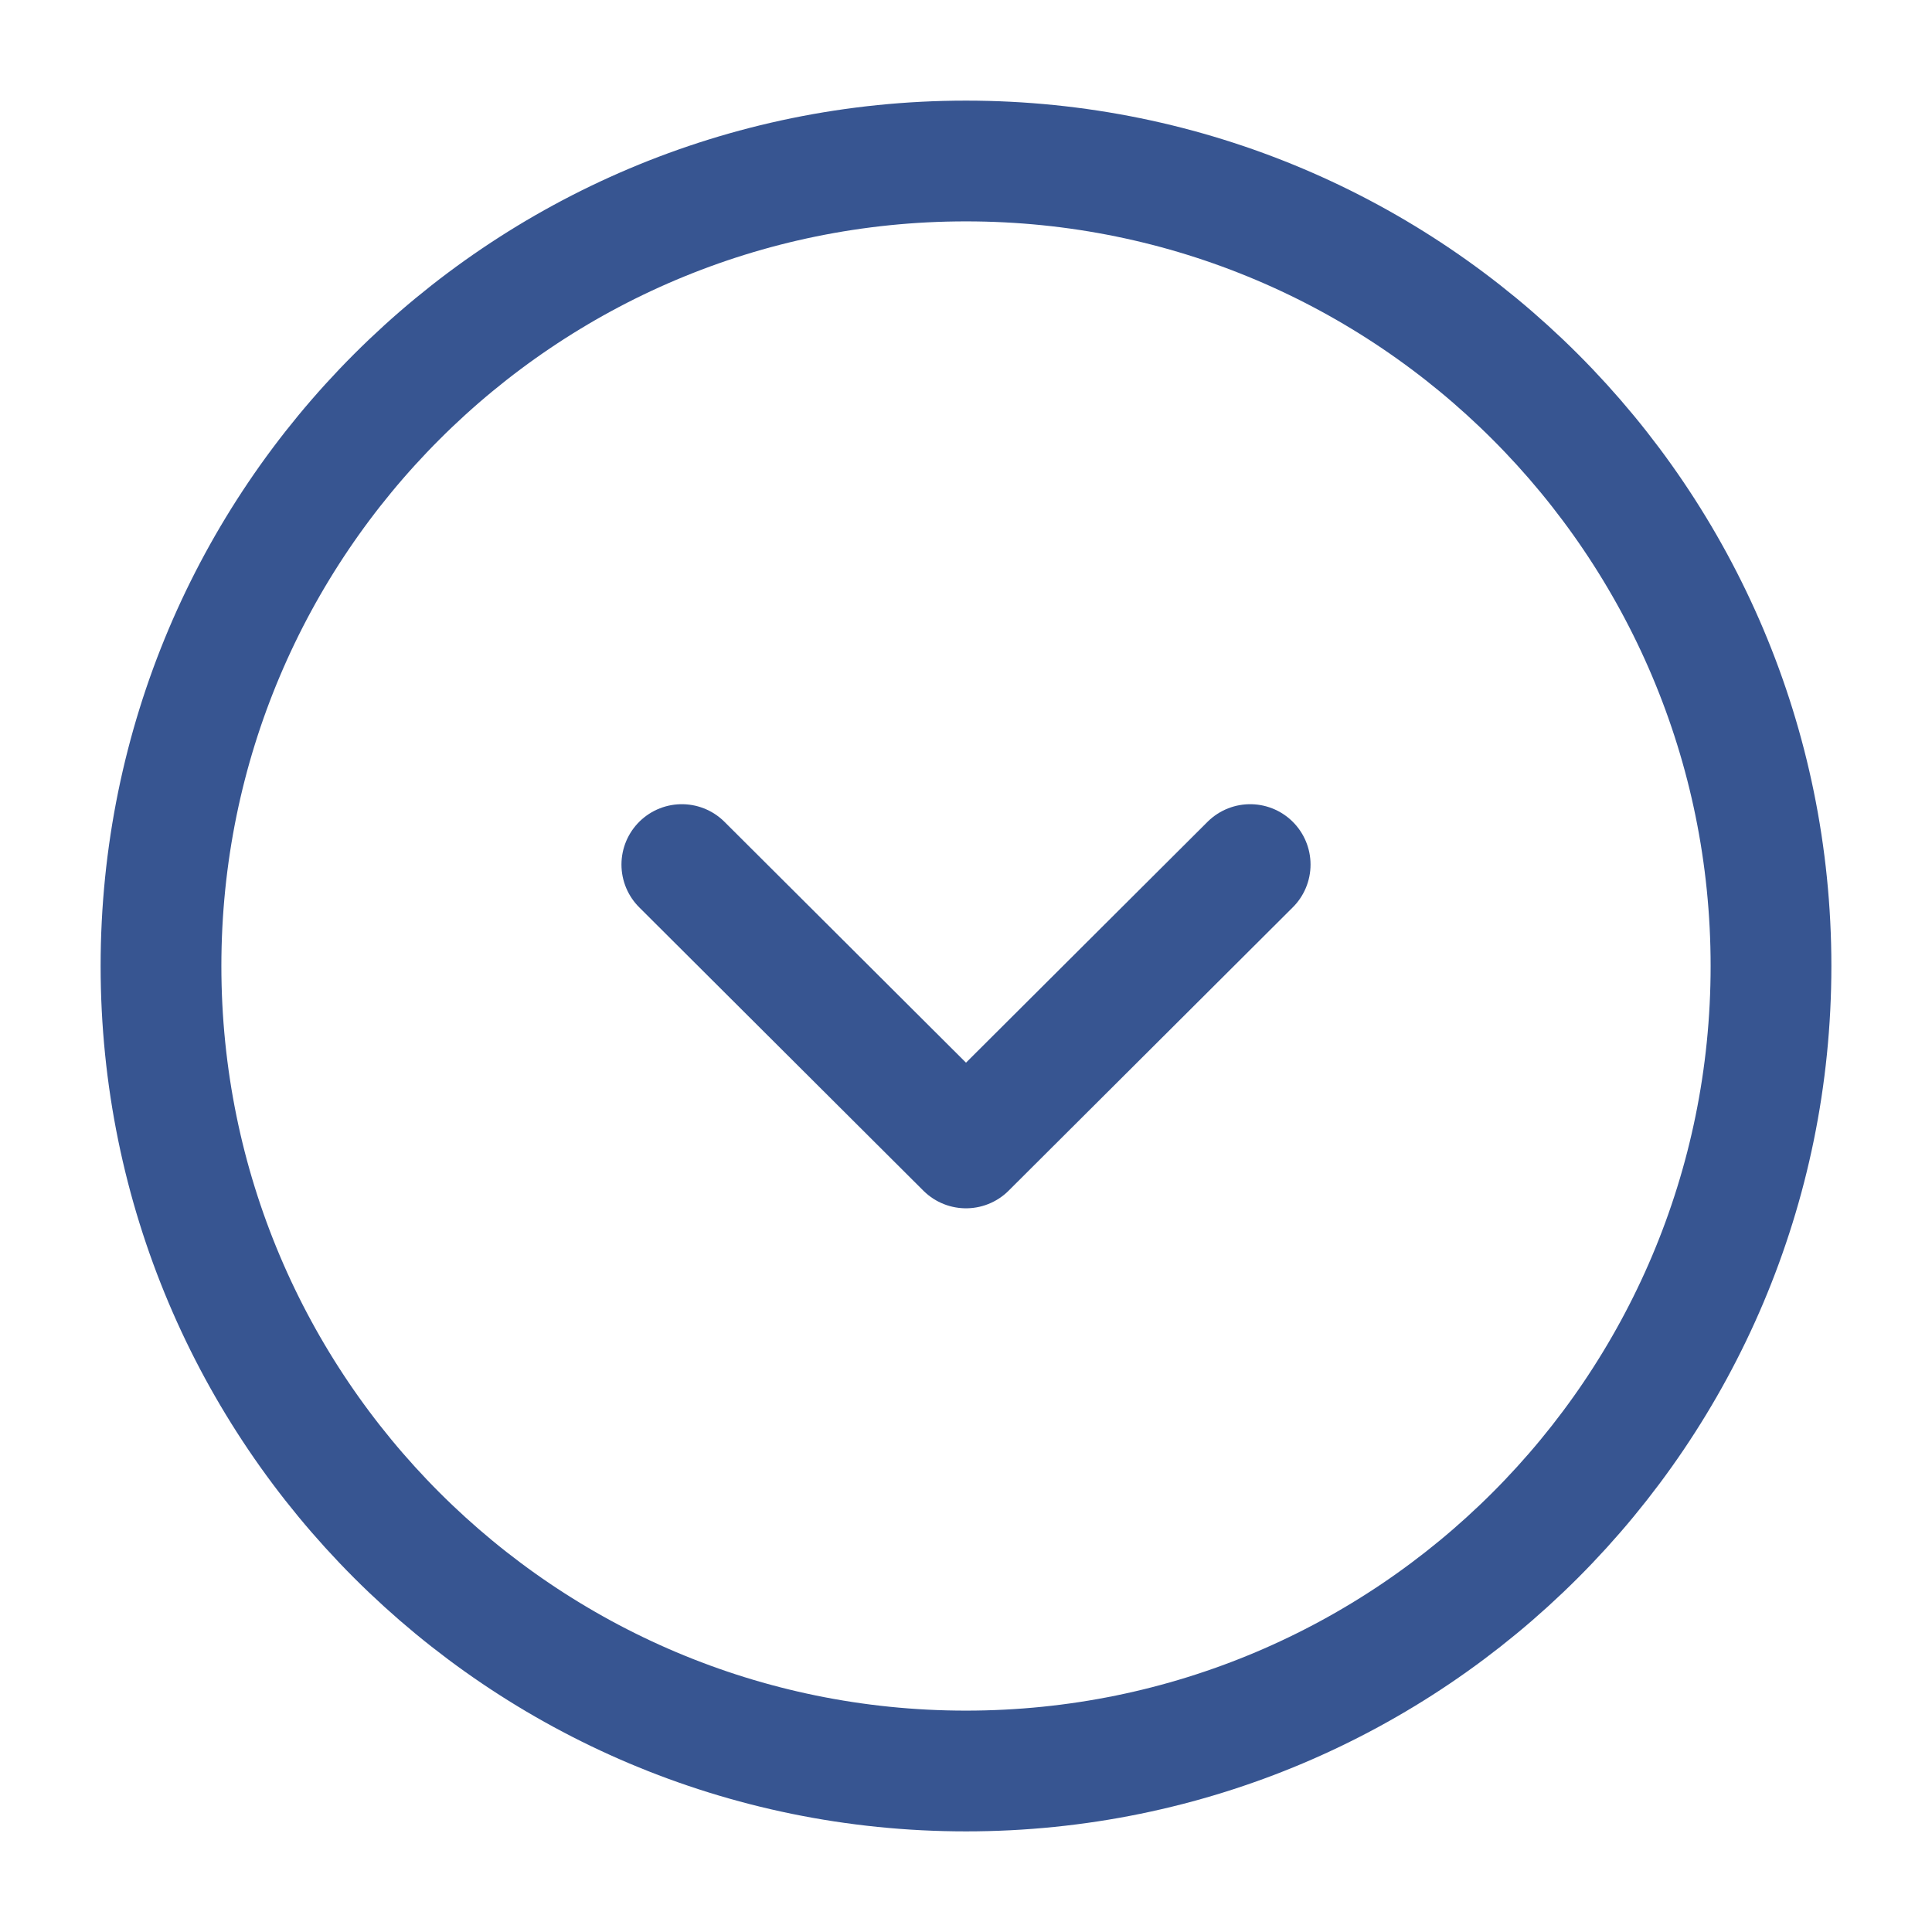 <svg width="24" height="24" viewBox="0 0 24 24" fill="none" xmlns="http://www.w3.org/2000/svg">
<g id="Iconsax/Linear/arrowcircledown">
<rect width="24" height="24" fill="white"/>
<path id="Vector" d="M12 22C17.523 22 22 17.523 22 12C22 6.477 17.523 2 12 2C6.477 2 2 6.477 2 12C2 17.523 6.477 22 12 22Z" stroke="#375591" stroke-width="1.5" stroke-miterlimit="10" stroke-linecap="round" stroke-linejoin="round"/>
<path id="Vector_2" d="M8.47 10.74L12 14.26L15.53 10.74" stroke="#375591" stroke-width="1.5" stroke-linecap="round" stroke-linejoin="round"/>
</g>
</svg>
